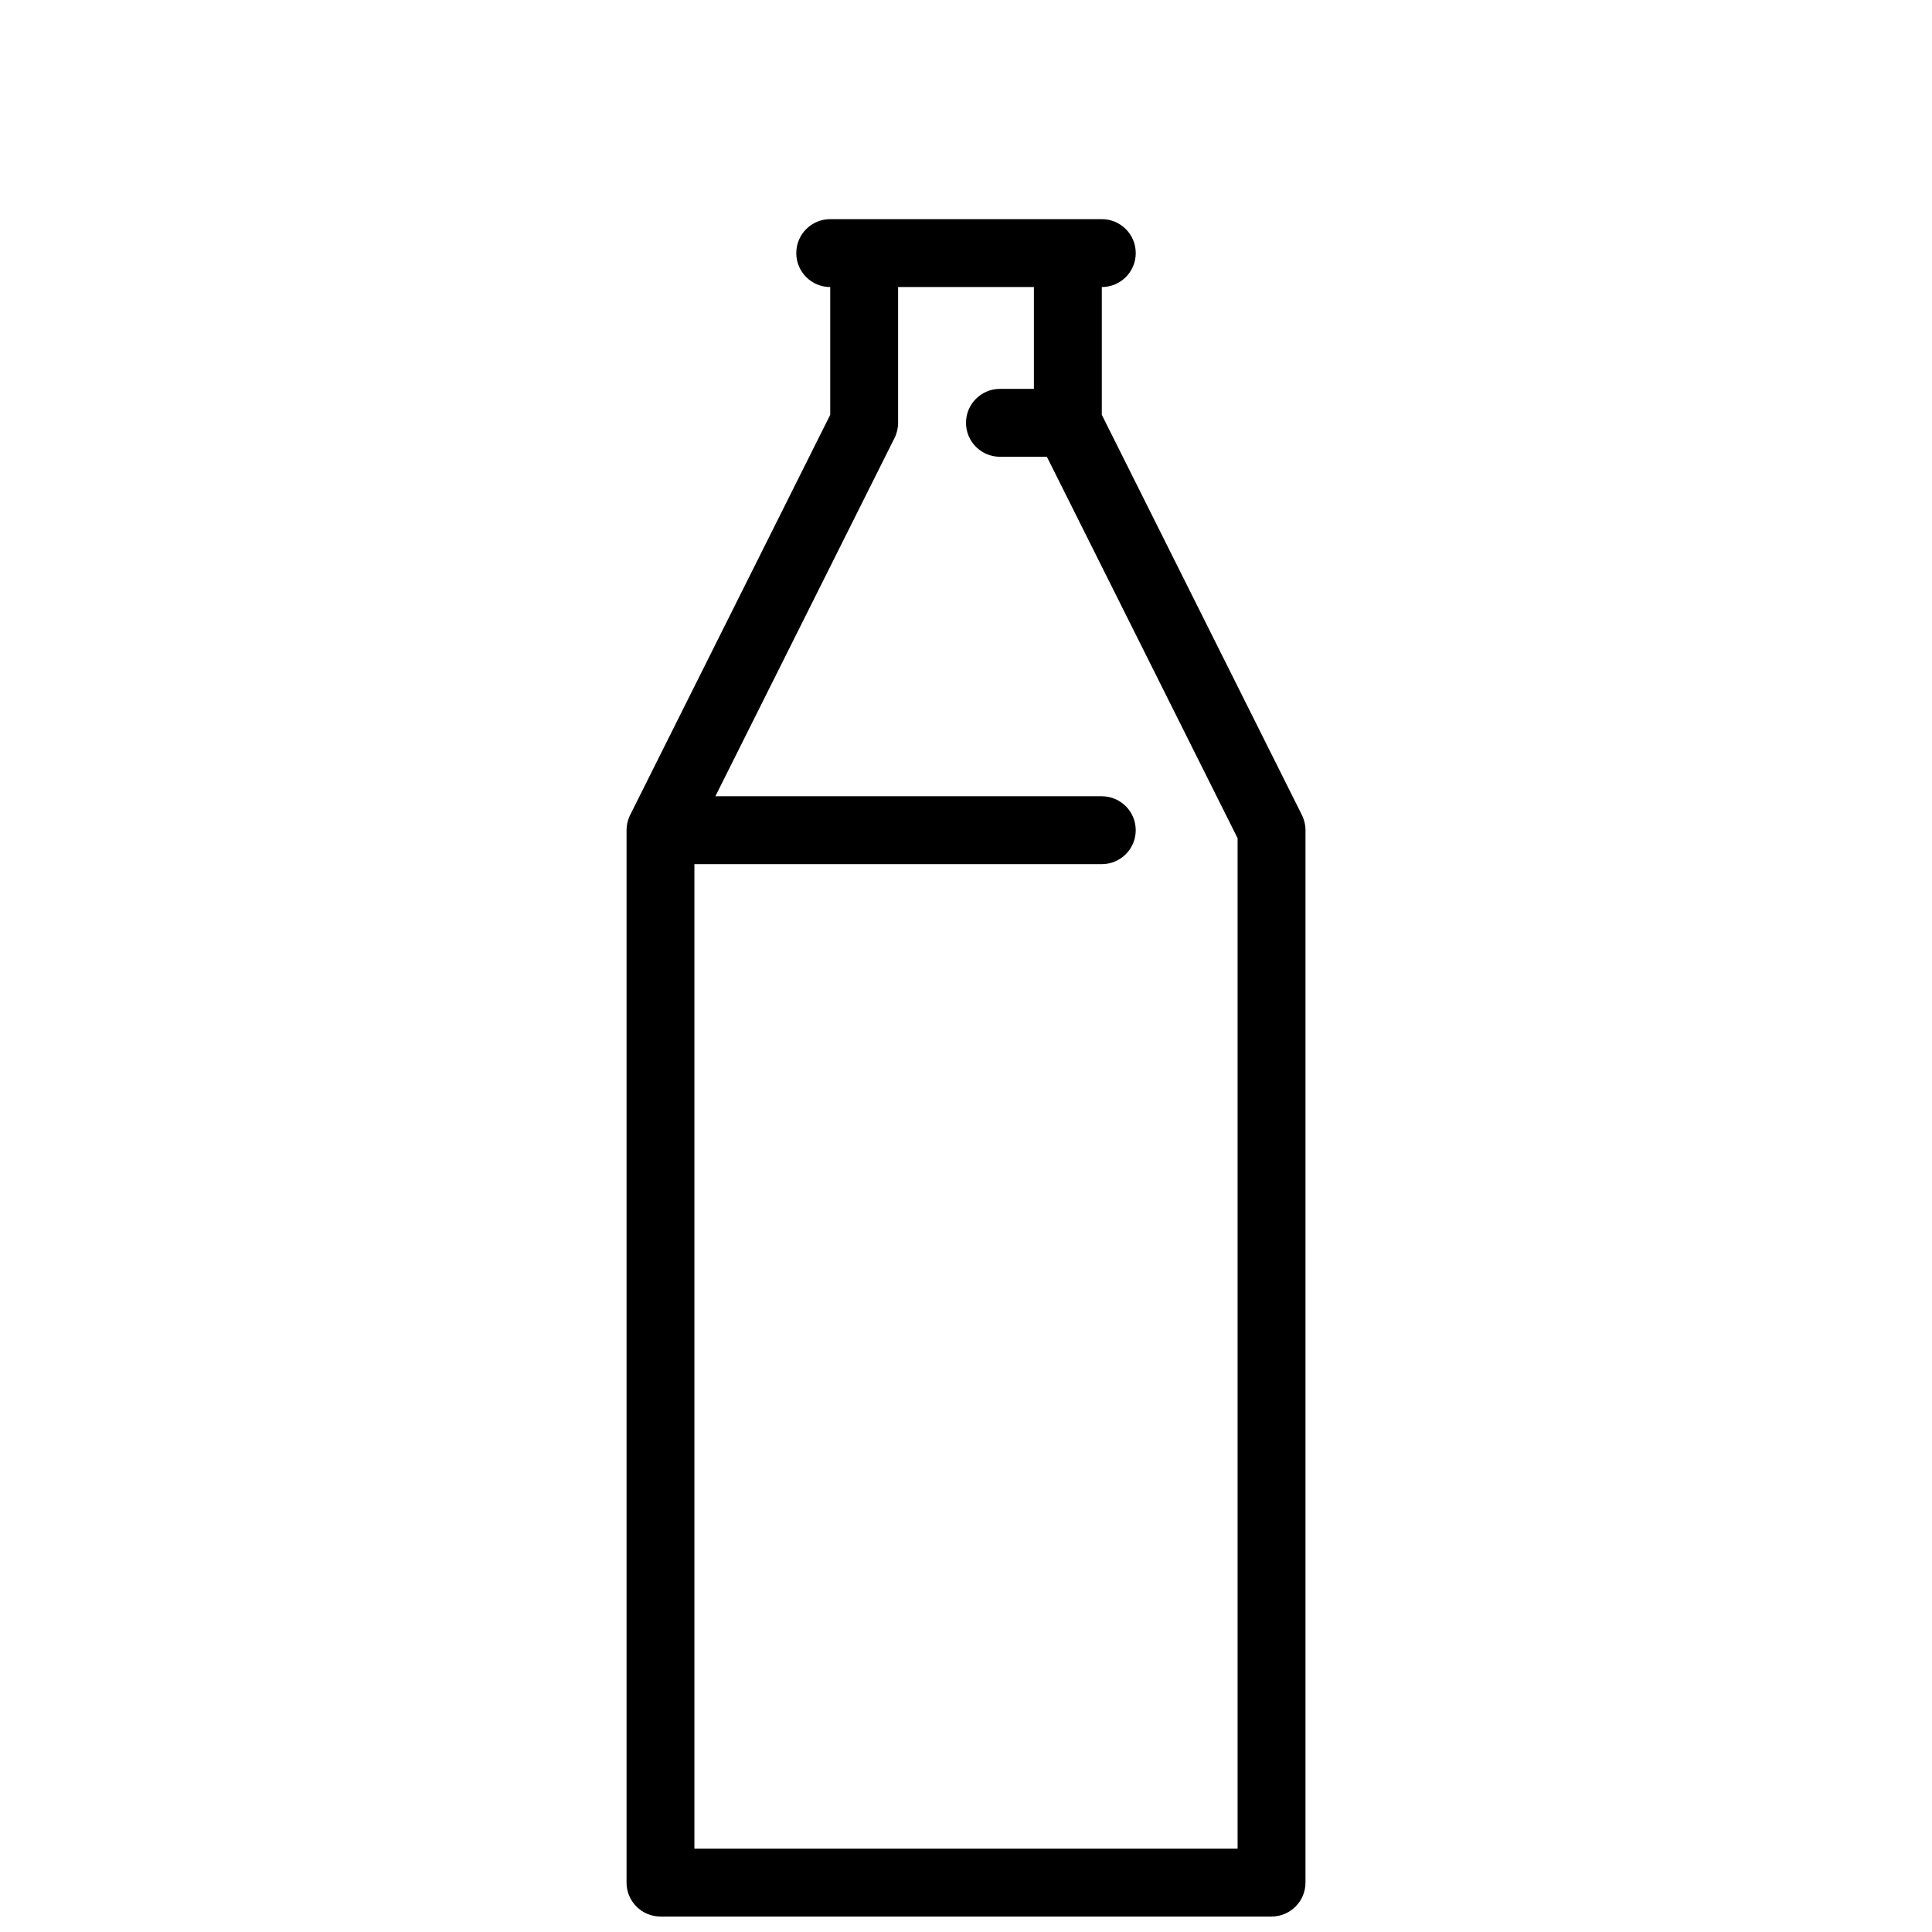 <?xml version="1.0" encoding="UTF-8"?>
<!-- Uploaded to: ICON Repo, www.svgrepo.com, Generator: ICON Repo Mixer Tools -->
<svg width="800px" height="800px" version="1.1" viewBox="144 144 512 512" xmlns="http://www.w3.org/2000/svg">
 <defs>
  <clipPath id="a">
   <path d="m310 202h180v449.9h-180z"/>
  </clipPath>
 </defs>
 <g clip-path="url(#a)">
  <path d="m319.03 651.9h161.94c4.969 0 8.996-4.027 8.996-8.996l0.004-278.89c0-1.395-0.324-2.773-0.949-4.023l-53.031-106.06v-33.863c4.969 0 8.996-4.027 8.996-8.996s-4.027-8.996-8.996-8.996h-71.973c-4.969 0-8.996 4.027-8.996 8.996s4.027 8.996 8.996 8.996v33.863l-53.027 106.06c-0.625 1.25-0.949 2.625-0.949 4.023v278.89c-0.004 4.969 4.027 8.996 8.992 8.996zm62.027-391.82c0.625-1.25 0.949-2.625 0.949-4.023v-35.988h35.988v26.988h-8.996c-4.969 0-8.996 4.027-8.996 8.996s4.027 8.996 8.996 8.996h12.434l50.543 101.09v267.77h-143.95v-260.9h107.96c4.969 0 8.996-4.027 8.996-8.996s-4.027-8.996-8.996-8.996h-102.4z"/>
 </g>
</svg>